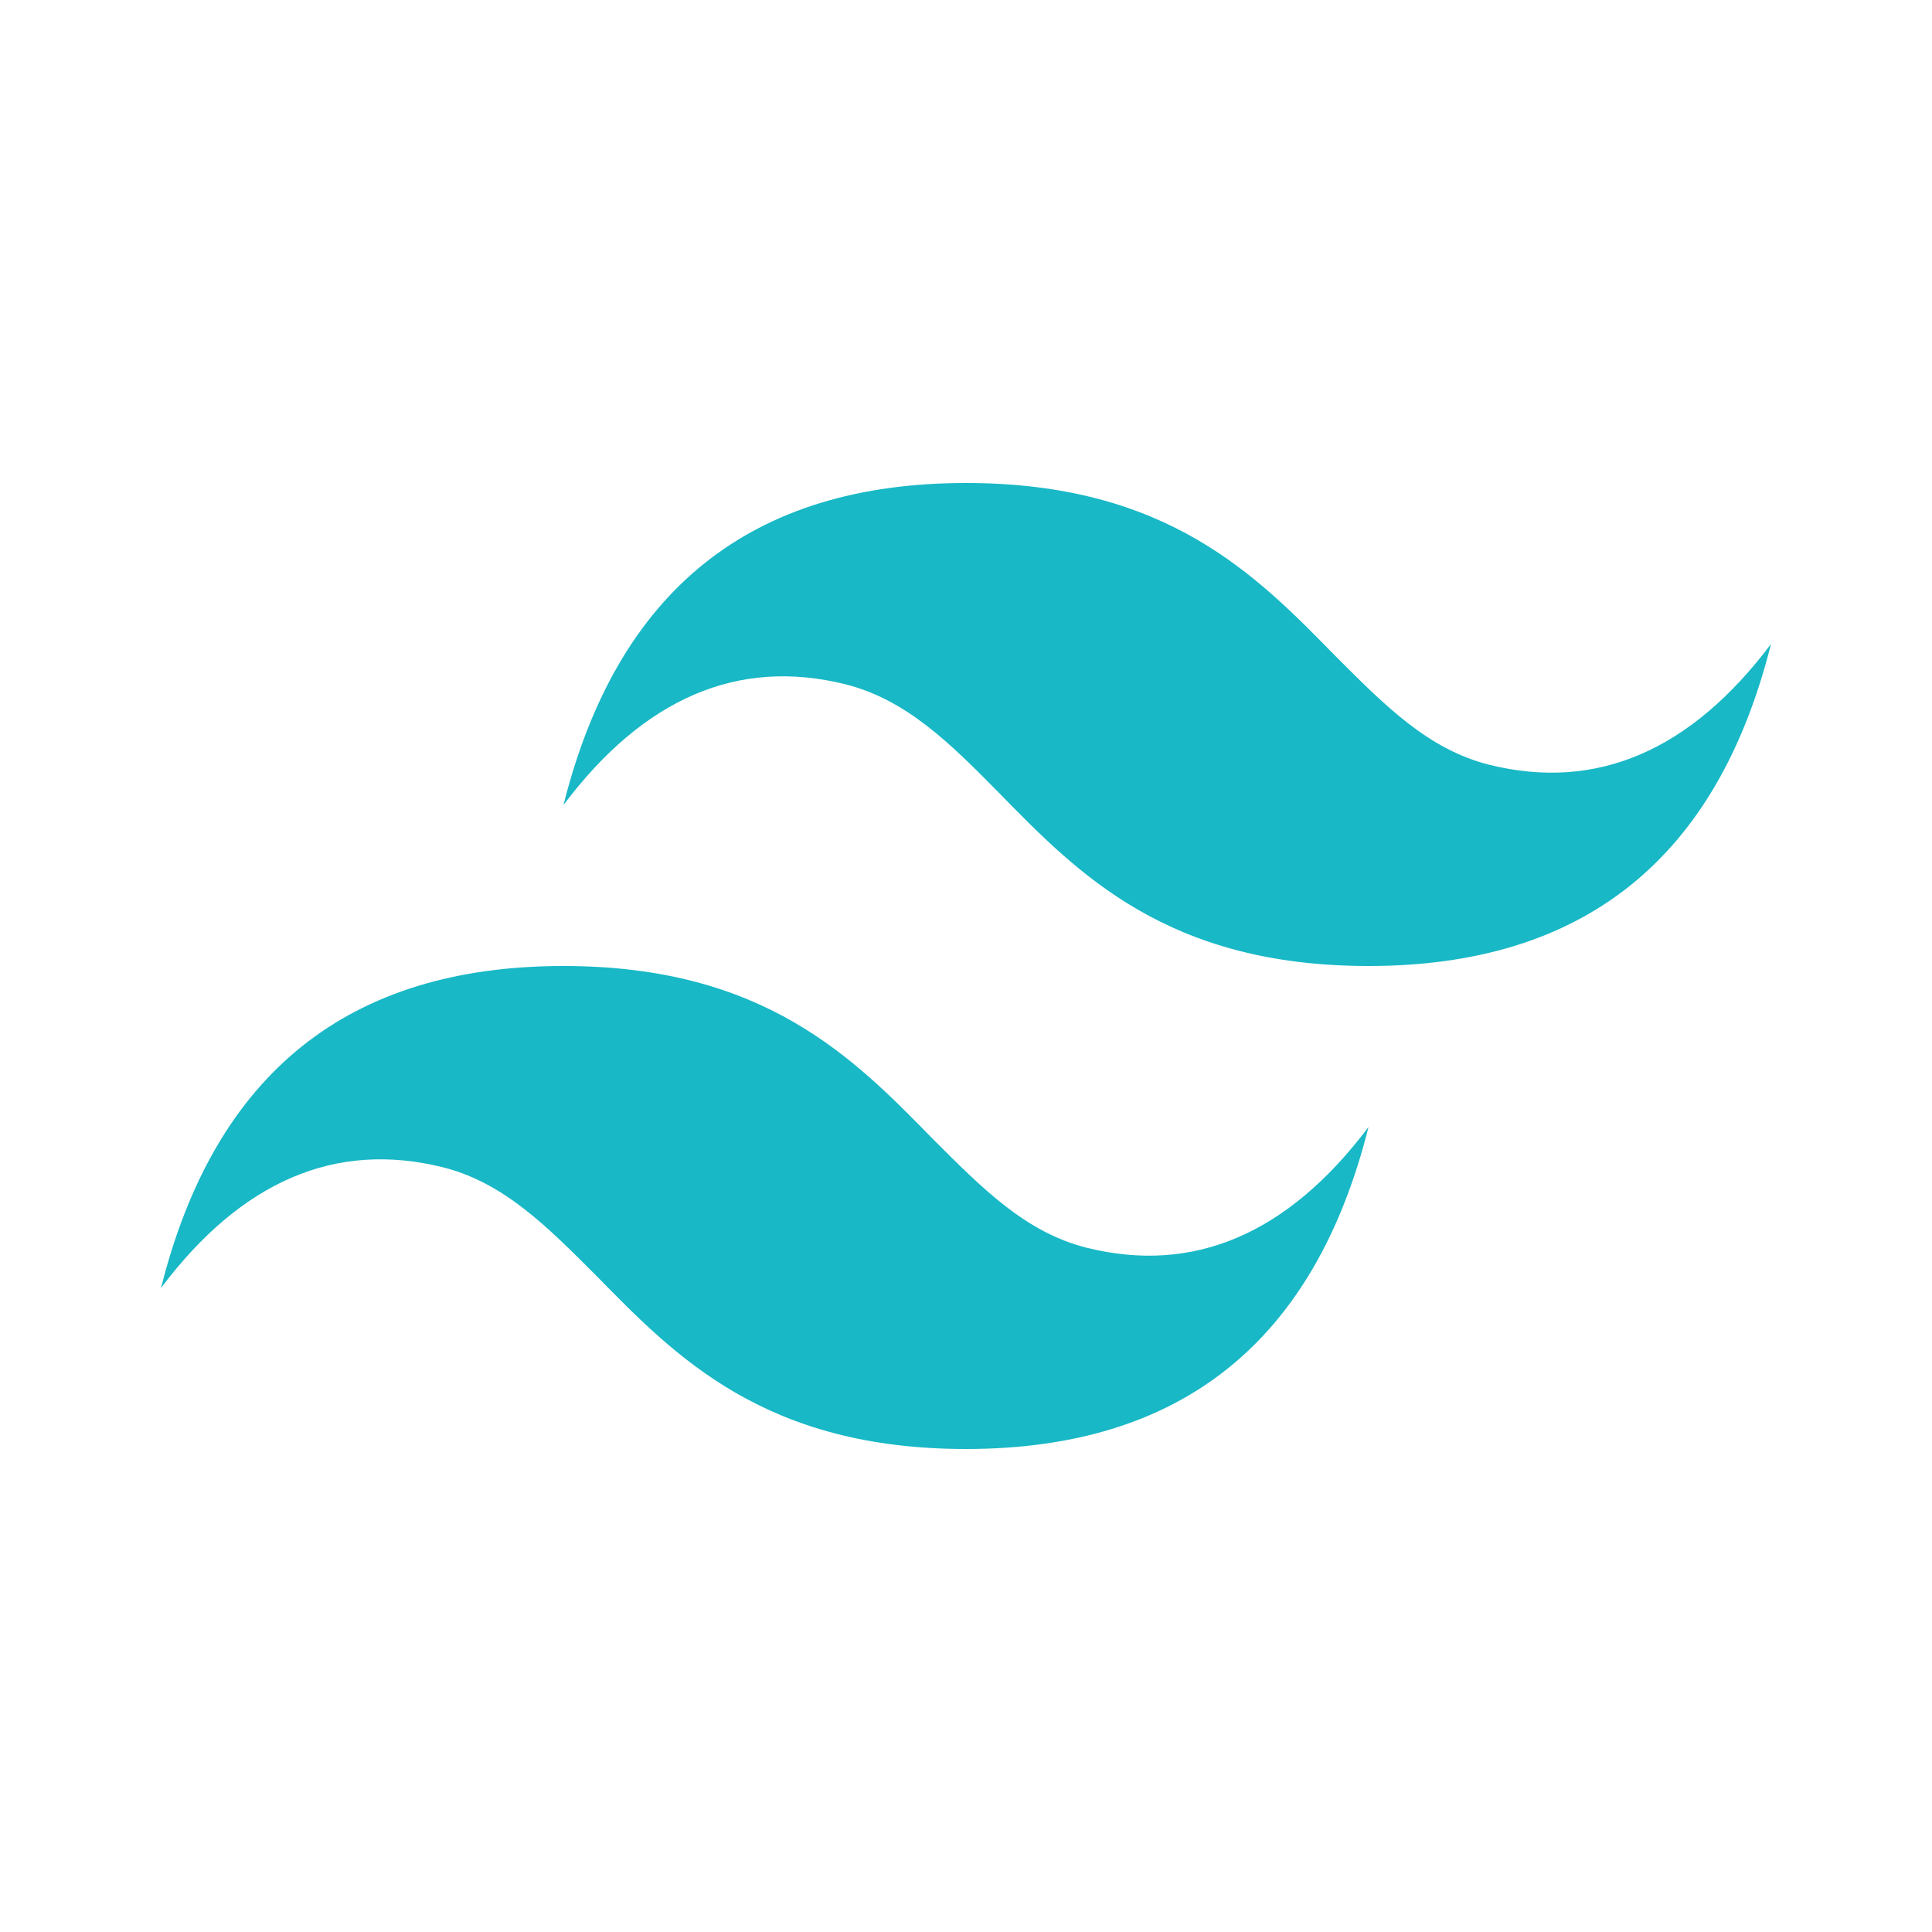 <svg width="44" height="44" viewBox="0 0 44 44" fill="none" xmlns="http://www.w3.org/2000/svg">
<path d="M22 11C17.105 11 14.062 13.438 12.833 18.333C14.667 15.895 16.812 14.978 19.25 15.583C20.643 15.932 21.652 16.94 22.752 18.058C24.548 19.892 26.583 22 31.167 22C36.062 22 39.105 19.562 40.333 14.667C38.5 17.105 36.355 18.022 33.917 17.417C32.523 17.068 31.533 16.06 30.415 14.942C28.618 13.108 26.583 11 22 11ZM12.833 22C7.938 22 4.895 24.438 3.667 29.333C5.5 26.895 7.645 25.978 10.083 26.583C11.477 26.932 12.467 27.94 13.585 29.058C15.382 30.892 17.417 33 22 33C26.895 33 29.938 30.562 31.167 25.667C29.333 28.105 27.188 29.022 24.75 28.417C23.357 28.068 22.367 27.06 21.248 25.942C19.452 24.108 17.417 22 12.833 22Z" fill="#18B8C6"/>
</svg>
